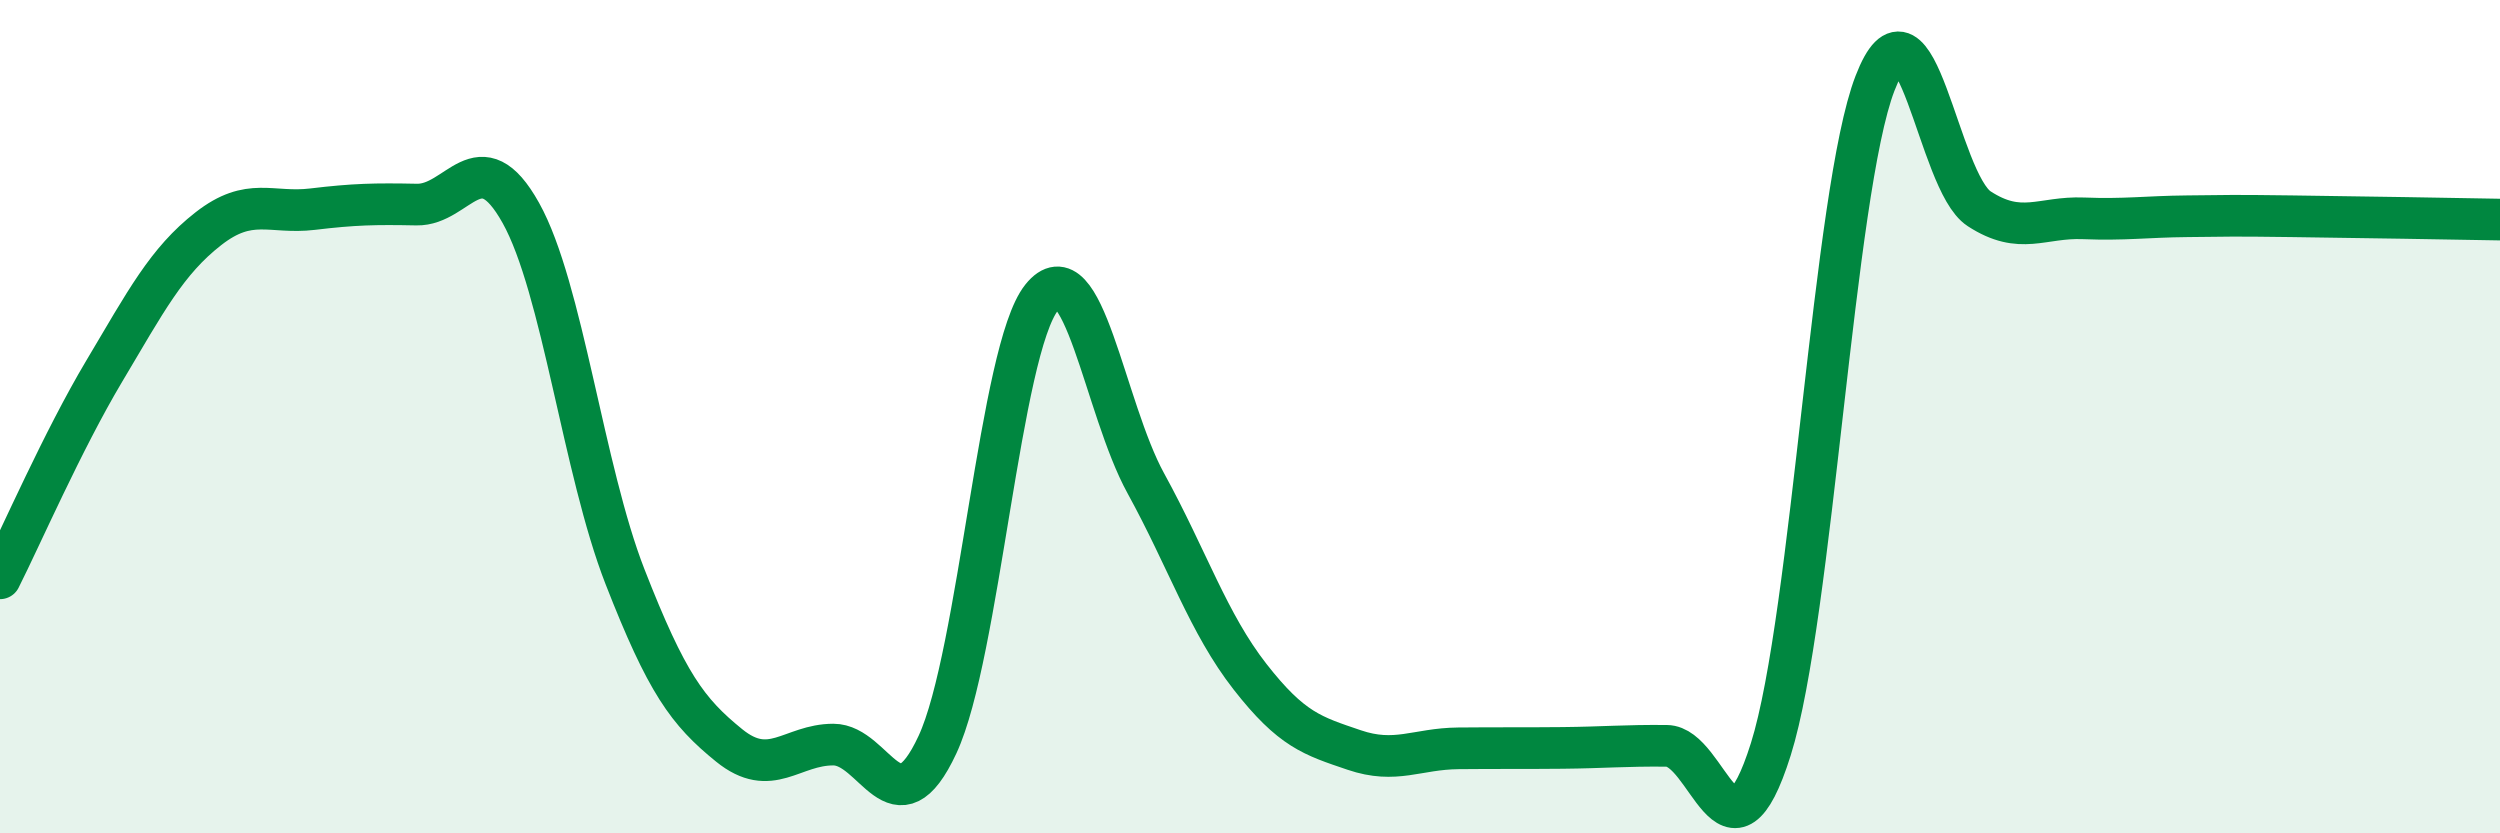 
    <svg width="60" height="20" viewBox="0 0 60 20" xmlns="http://www.w3.org/2000/svg">
      <path
        d="M 0,13.88 C 0.5,12.89 1.5,10.59 2.5,8.91 C 3.5,7.23 4,6.27 5,5.49 C 6,4.71 6.5,5.14 7.5,5.02 C 8.5,4.9 9,4.89 10,4.91 C 11,4.93 11.5,3.32 12.5,5.11 C 13.5,6.9 14,11.28 15,13.84 C 16,16.4 16.5,17.08 17.5,17.89 C 18.5,18.7 19,17.87 20,17.87 C 21,17.87 21.5,20.02 22.5,17.87 C 23.5,15.72 24,8.39 25,7.14 C 26,5.89 26.5,9.78 27.5,11.6 C 28.5,13.42 29,14.96 30,16.24 C 31,17.52 31.5,17.66 32.5,18 C 33.5,18.34 34,17.97 35,17.96 C 36,17.95 36.5,17.96 37.5,17.95 C 38.5,17.94 39,17.89 40,17.9 C 41,17.91 41.5,21.16 42.5,17.98 C 43.5,14.8 44,4.59 45,2 C 46,-0.59 46.5,4.36 47.5,5.01 C 48.5,5.66 49,5.2 50,5.24 C 51,5.28 51.5,5.2 52.5,5.19 C 53.5,5.18 53.5,5.17 55,5.19 C 56.5,5.21 59,5.25 60,5.27L60 20L0 20Z"
        fill="#008740"
        opacity="0.1"
        stroke-linecap="round"
        stroke-linejoin="round"
      />
      <path
        d="M 0,13.88 C 0.5,12.89 1.5,10.59 2.5,8.91 C 3.5,7.23 4,6.27 5,5.49 C 6,4.71 6.5,5.14 7.5,5.02 C 8.5,4.9 9,4.89 10,4.91 C 11,4.93 11.5,3.32 12.5,5.11 C 13.5,6.9 14,11.28 15,13.84 C 16,16.4 16.5,17.08 17.5,17.89 C 18.5,18.7 19,17.87 20,17.87 C 21,17.87 21.5,20.02 22.5,17.87 C 23.5,15.72 24,8.39 25,7.14 C 26,5.89 26.5,9.78 27.5,11.6 C 28.5,13.42 29,14.96 30,16.24 C 31,17.52 31.5,17.66 32.5,18 C 33.5,18.34 34,17.97 35,17.96 C 36,17.95 36.5,17.96 37.5,17.95 C 38.5,17.94 39,17.89 40,17.9 C 41,17.91 41.5,21.16 42.5,17.98 C 43.5,14.8 44,4.59 45,2 C 46,-0.59 46.5,4.36 47.5,5.01 C 48.5,5.66 49,5.2 50,5.24 C 51,5.28 51.5,5.2 52.5,5.19 C 53.5,5.18 53.5,5.17 55,5.19 C 56.5,5.21 59,5.25 60,5.27"
        stroke="#008740"
        stroke-width="1"
        fill="none"
        stroke-linecap="round"
        stroke-linejoin="round"
      />
    </svg>
  